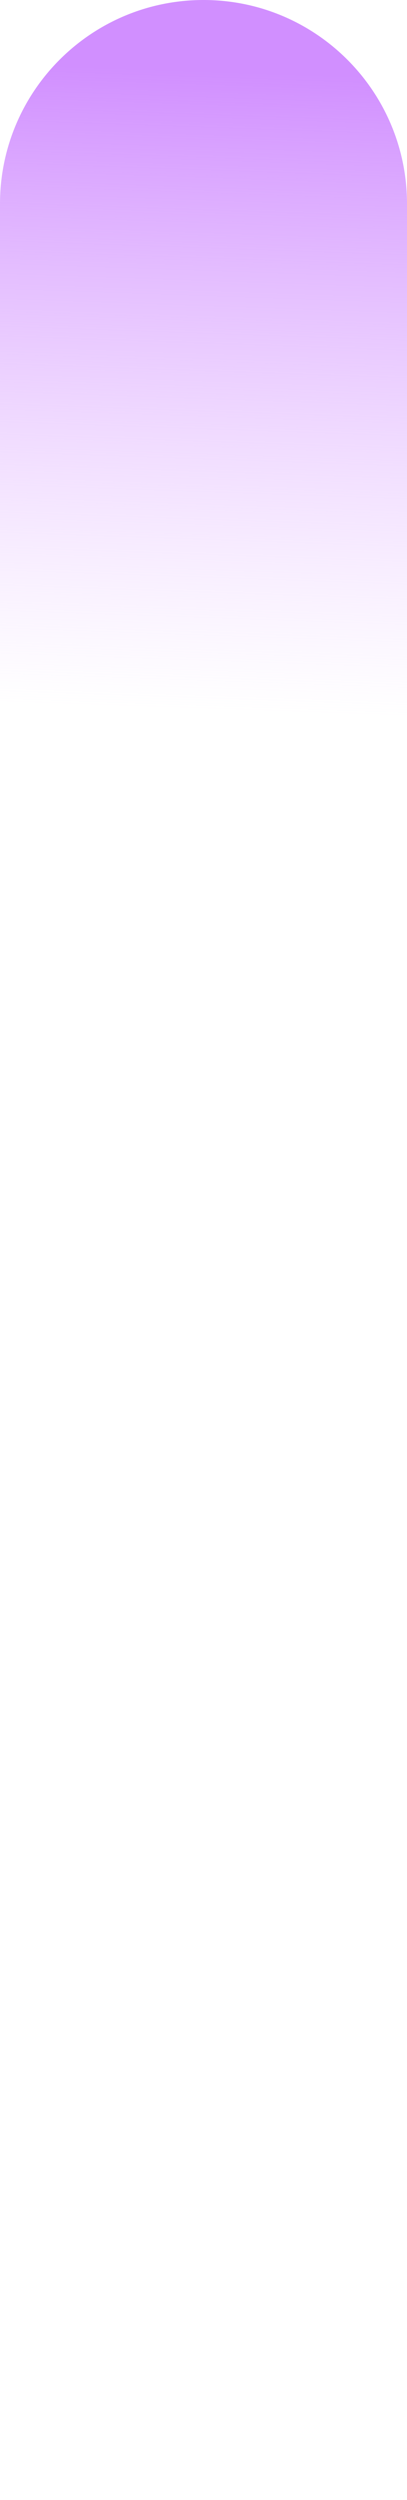 <svg width="284" height="1741" viewBox="0 0 284 1741" fill="none" xmlns="http://www.w3.org/2000/svg">
<g filter="url(#filter0_n_5336_7054)">
<path d="M0 142C0 63.576 63.576 0 142 0V0C220.424 0 284 63.576 284 142L284 1741H0L0 142Z" fill="url(#paint0_linear_5336_7054)"/>
</g>
<defs>
<filter id="filter0_n_5336_7054" x="0" y="0" width="284" height="1741" filterUnits="userSpaceOnUse" color-interpolation-filters="sRGB">
<feFlood flood-opacity="0" result="BackgroundImageFix"/>
<feBlend mode="normal" in="SourceGraphic" in2="BackgroundImageFix" result="shape"/>
<feTurbulence type="fractalNoise" baseFrequency="0.532 0.532" stitchTiles="stitch" numOctaves="3" result="noise" seed="228" />
<feColorMatrix in="noise" type="luminanceToAlpha" result="alphaNoise" />
<feComponentTransfer in="alphaNoise" result="coloredNoise1">
<feFuncA type="discrete" tableValues="1 1 1 1 1 1 1 1 1 1 1 1 1 1 1 1 1 1 1 1 1 1 1 1 1 1 1 1 1 1 1 1 1 1 1 1 1 1 1 1 1 1 1 1 1 1 1 1 1 1 1 0 0 0 0 0 0 0 0 0 0 0 0 0 0 0 0 0 0 0 0 0 0 0 0 0 0 0 0 0 0 0 0 0 0 0 0 0 0 0 0 0 0 0 0 0 0 0 0 0 "/>
</feComponentTransfer>
<feComposite operator="in" in2="shape" in="coloredNoise1" result="noise1Clipped" />
<feFlood flood-color="rgba(0, 0, 0, 0.25)" result="color1Flood" />
<feComposite operator="in" in2="noise1Clipped" in="color1Flood" result="color1" />
<feMerge result="effect1_noise_5336_7054">
<feMergeNode in="shape" />
<feMergeNode in="color1" />
</feMerge>
</filter>
<linearGradient id="paint0_linear_5336_7054" x1="121.672" y1="495.23" x2="137.149" y2="49.267" gradientUnits="userSpaceOnUse">
<stop stop-color="#E5C0FF" stop-opacity="0"/>
<stop offset="1" stop-color="#D18FFF"/>
</linearGradient>
</defs>
</svg>
